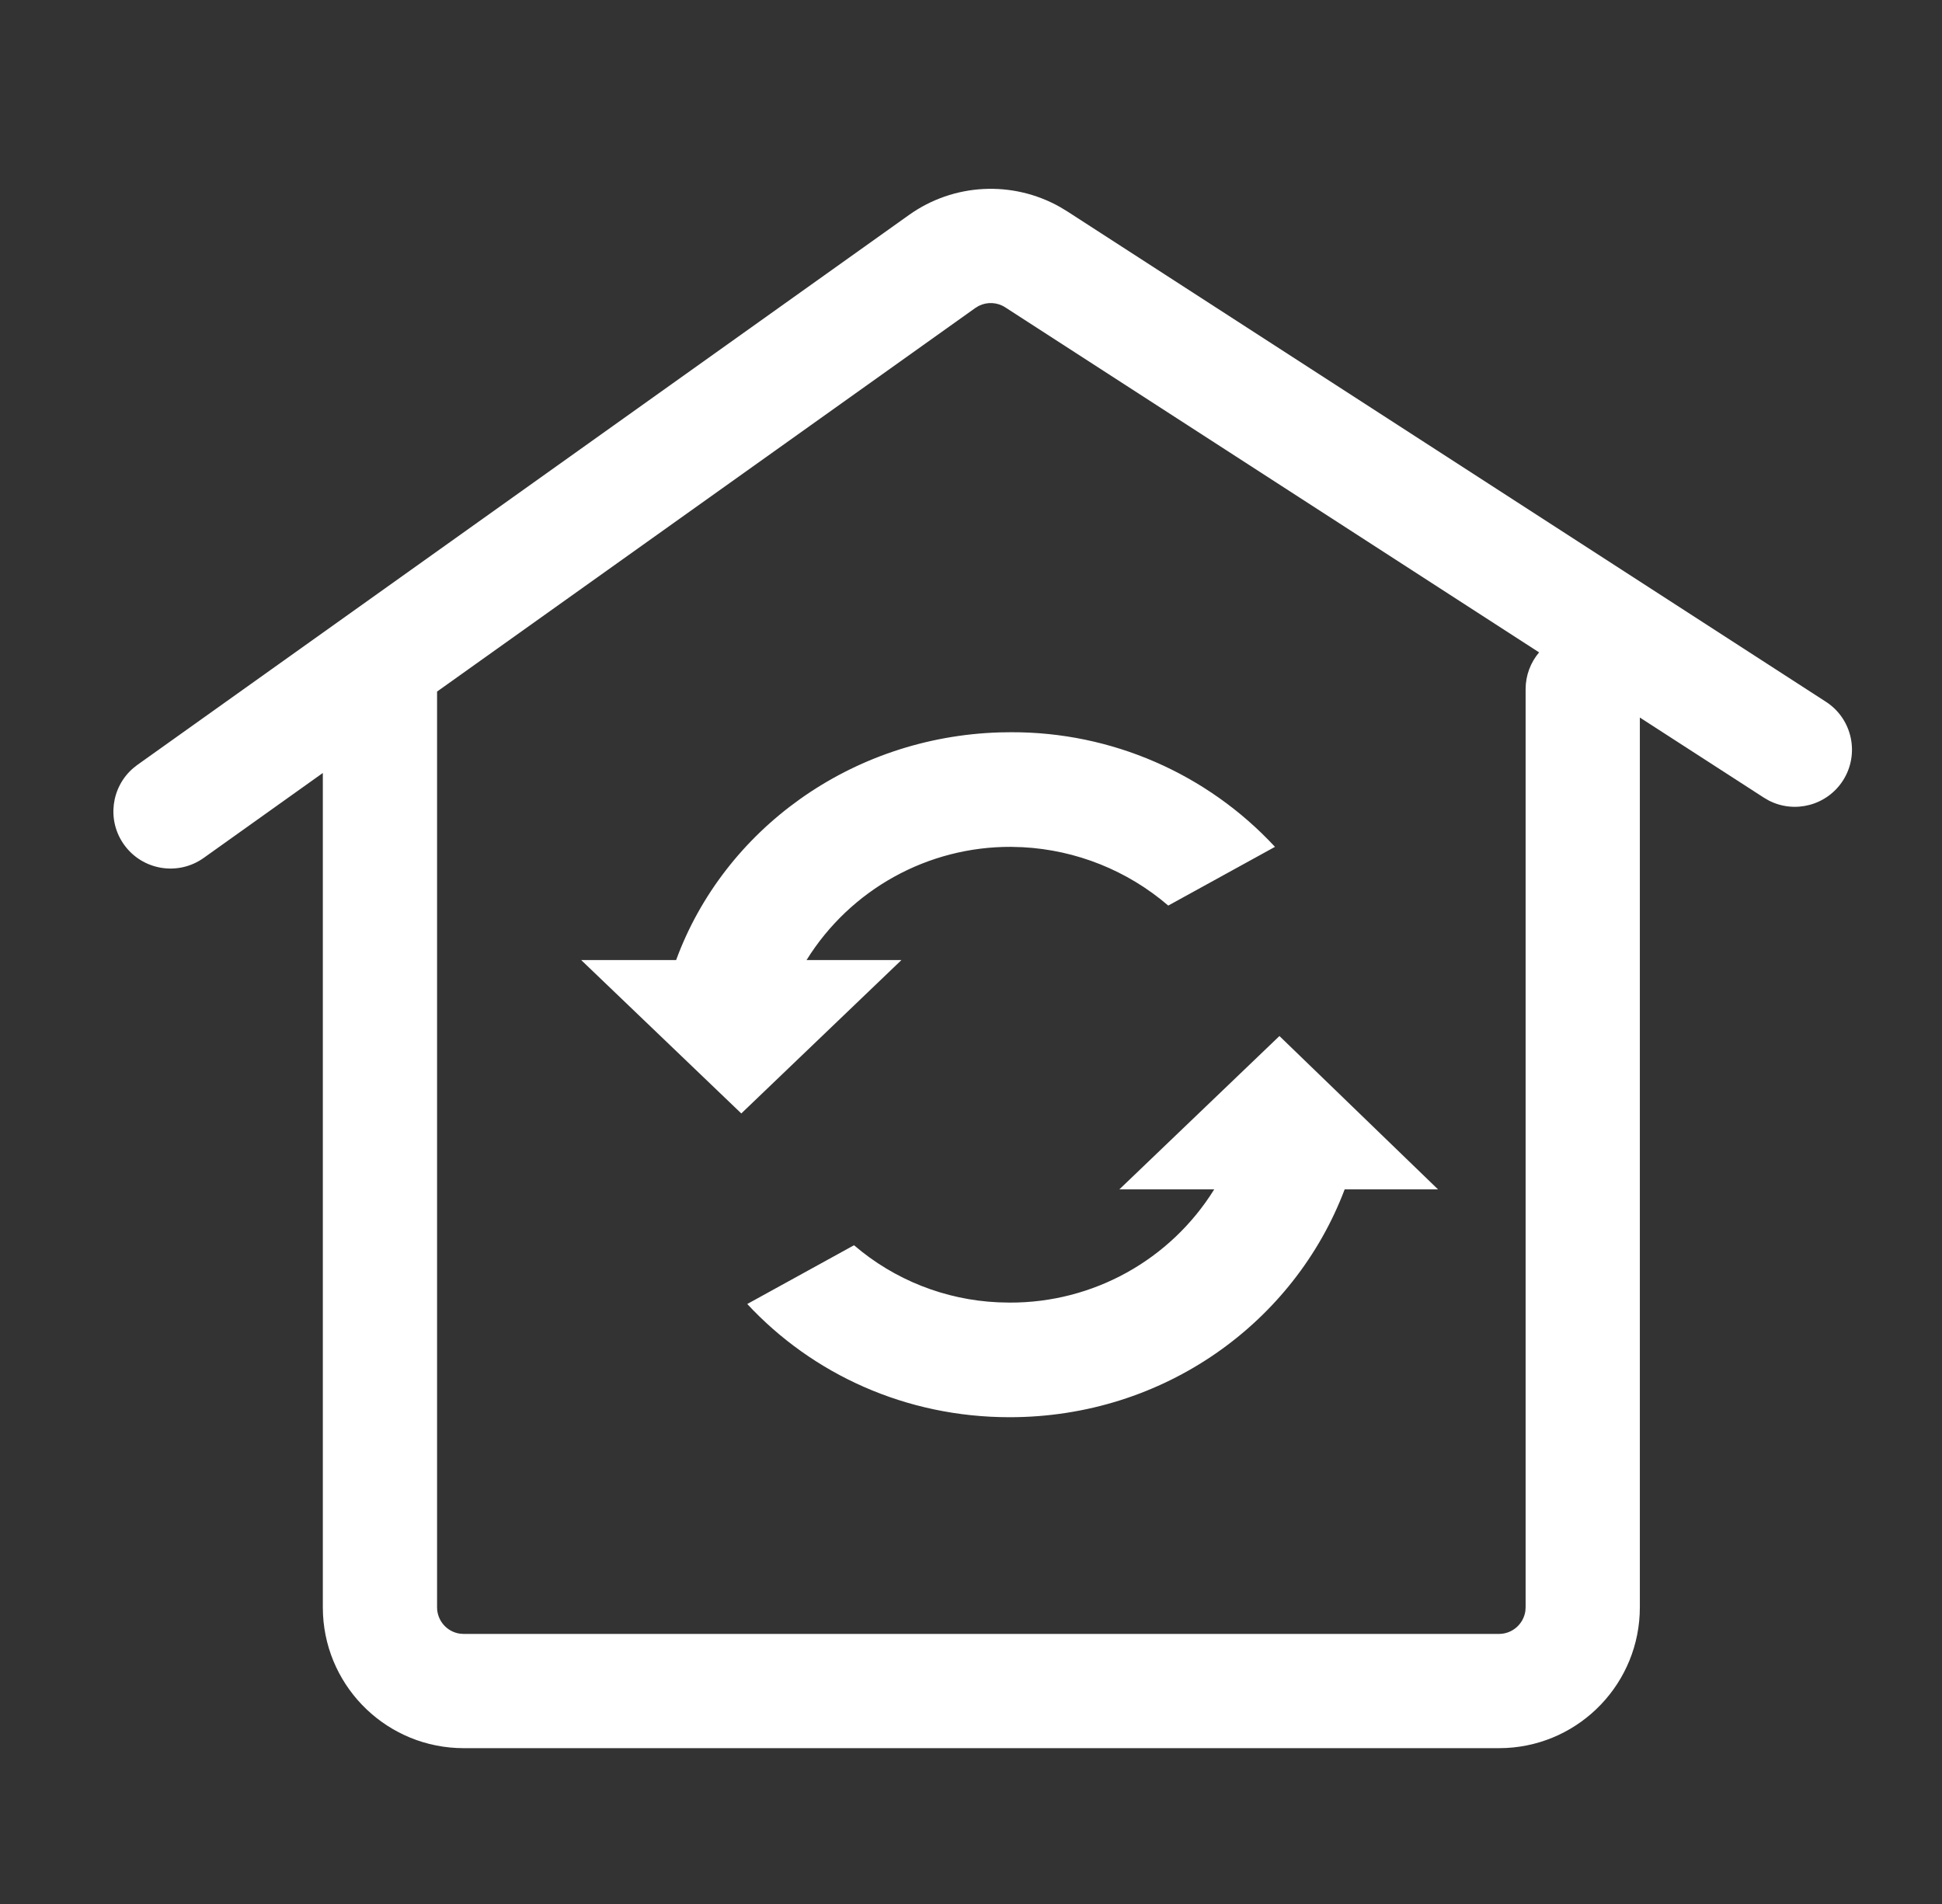 <?xml version="1.0" encoding="UTF-8"?>
<svg width="51px" height="50px" viewBox="0 0 51 50" version="1.1" xmlns="http://www.w3.org/2000/svg" xmlns:xlink="http://www.w3.org/1999/xlink">
    <rect x="0" y="0" width="51" height="50" fill="#333333" stroke="none"/>
    <title>icon_zhuanyun备份</title>
    <g id="页面-1" stroke="none" stroke-width="1" fill="none" fill-rule="evenodd">
        <g id="西邮官网首页-hover" transform="translate(-1588, -1985)" fill="#FFFFFF" fill-rule="nonzero">
            <g id="核心服务模块" transform="translate(-0.022, 1492)">
                <g id="转运服务模块" transform="translate(1528.859, 228.737)">
                    <g id="转运icon" transform="translate(60.141, 264.263)">
                        <path d="M26.856,5.434 L27.05,5.551 L46.972,18.428 C47.668,18.877 47.867,19.806 47.418,20.502 C46.994,21.156 46.147,21.372 45.469,21.02 L45.344,20.947 L42.087,18.843 L42.087,42.208 C42.087,44.186 40.536,45.801 38.584,45.903 L38.387,45.908 L11.2,45.908 C9.222,45.908 7.607,44.357 7.505,42.405 L7.5,42.208 L7.5,20.299 L4.371,22.53 C3.696,23.011 2.759,22.854 2.278,22.179 C1.826,21.544 1.939,20.677 2.516,20.176 L2.629,20.087 L22.894,5.645 C24.067,4.809 25.612,4.734 26.856,5.434 Z M24.726,8.033 L24.635,8.088 L10.5,18.161 L10.5,42.208 C10.5,42.563 10.763,42.856 11.105,42.902 L11.2,42.908 L38.387,42.908 C38.741,42.908 39.034,42.645 39.081,42.303 L39.087,42.208 L39.087,18.1 C39.087,17.731 39.22,17.394 39.441,17.132 L25.421,8.071 C25.21,7.934 24.945,7.923 24.726,8.033 Z M32.622,27.207 L36.787,31.234 L34.335,31.234 C33.011,34.733 29.586,37.217 25.536,37.217 C22.812,37.217 20.36,36.088 18.646,34.244 L21.45,32.701 C22.511,33.612 23.846,34.138 25.237,34.2 L25.536,34.207 C27.722,34.216 29.756,33.091 30.909,31.234 L28.418,31.234 L32.622,27.207 L32.622,27.207 Z M25.576,19.229 C28.205,19.22 30.717,20.311 32.505,22.239 L29.702,23.781 C28.63,22.86 27.284,22.322 25.878,22.248 L25.576,22.239 C23.39,22.229 21.356,23.355 20.203,25.212 L22.695,25.212 L18.49,29.24 L14.285,25.212 L16.778,25.212 C18.031,21.798 21.36,19.351 25.281,19.233 L25.576,19.229 Z" id="形状结合"></path>
                    </g>
                </g>
            </g>
        </g>
    </g>
</svg>